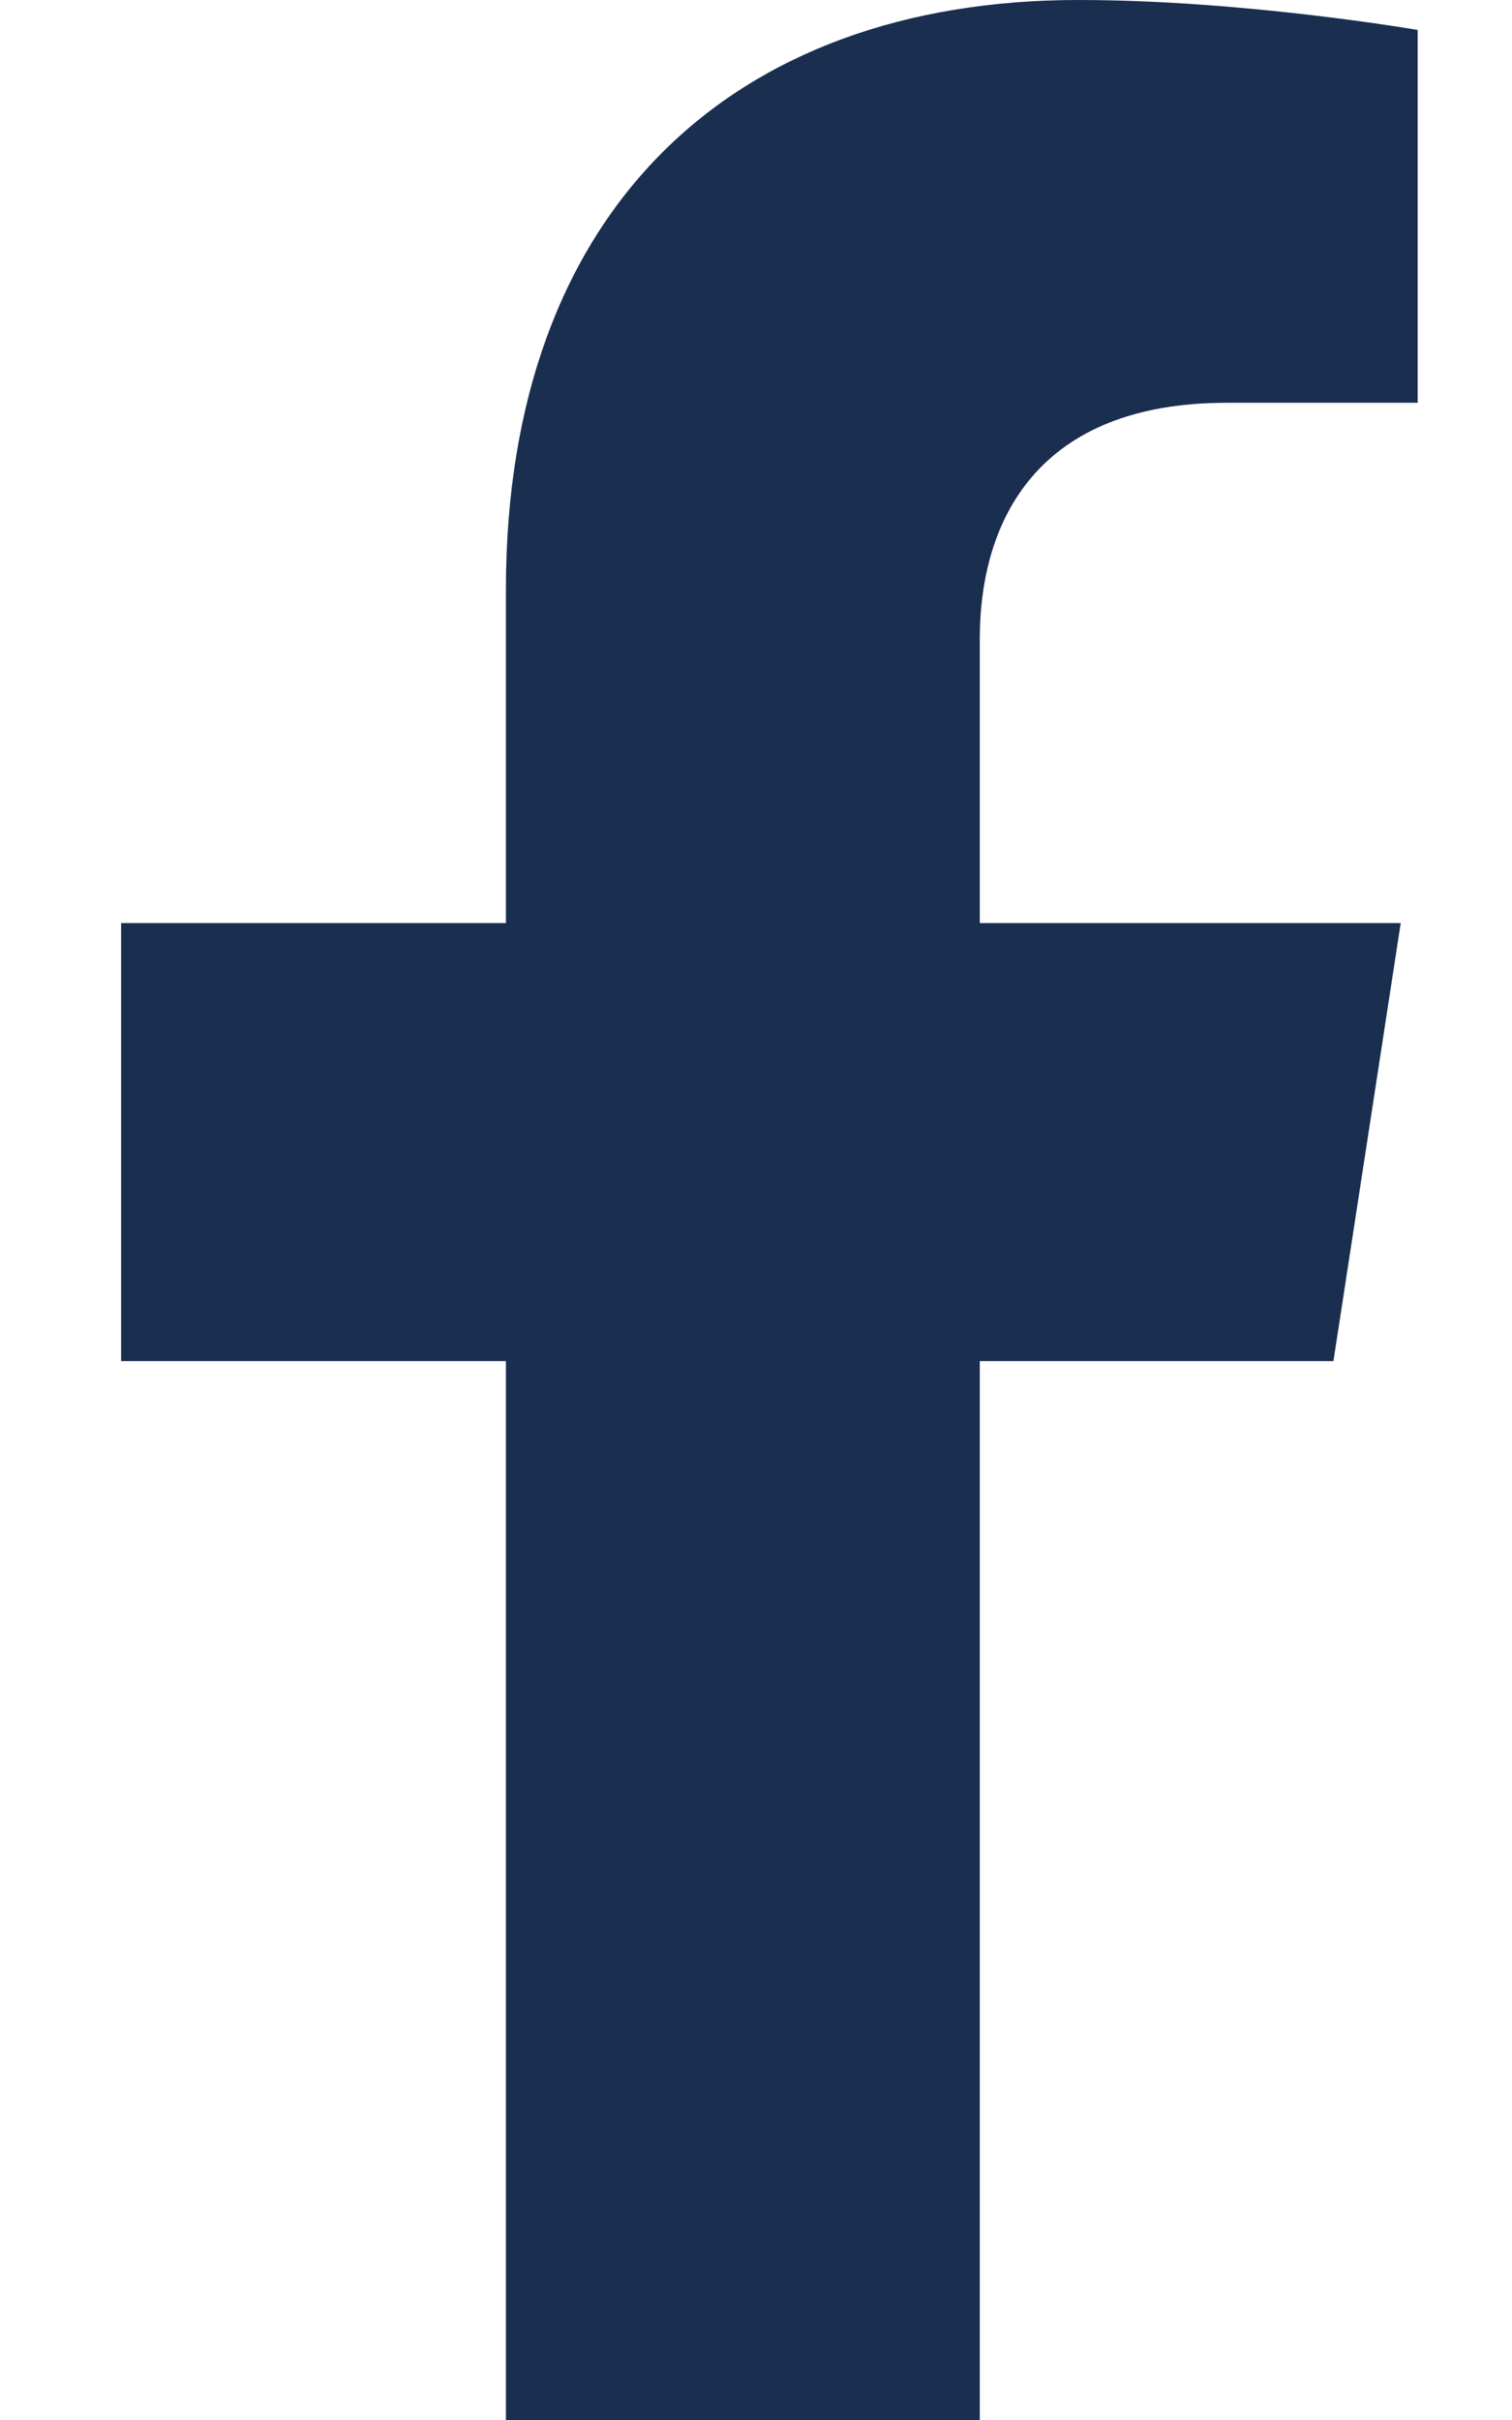 <svg width="10" height="16" viewBox="0 0 10 16" fill="none" xmlns="http://www.w3.org/2000/svg">
<path d="M8.819 8.999L9.264 6.103H6.48V4.226C6.48 3.435 6.867 2.663 8.113 2.663H9.376V0.198C9.376 0.198 8.23 0 7.132 0C4.843 0 3.346 1.388 3.346 3.898V6.103H0.801V8.999H3.346V16H6.48V8.999H8.819Z" fill="#1A2E4F"/>
</svg>
